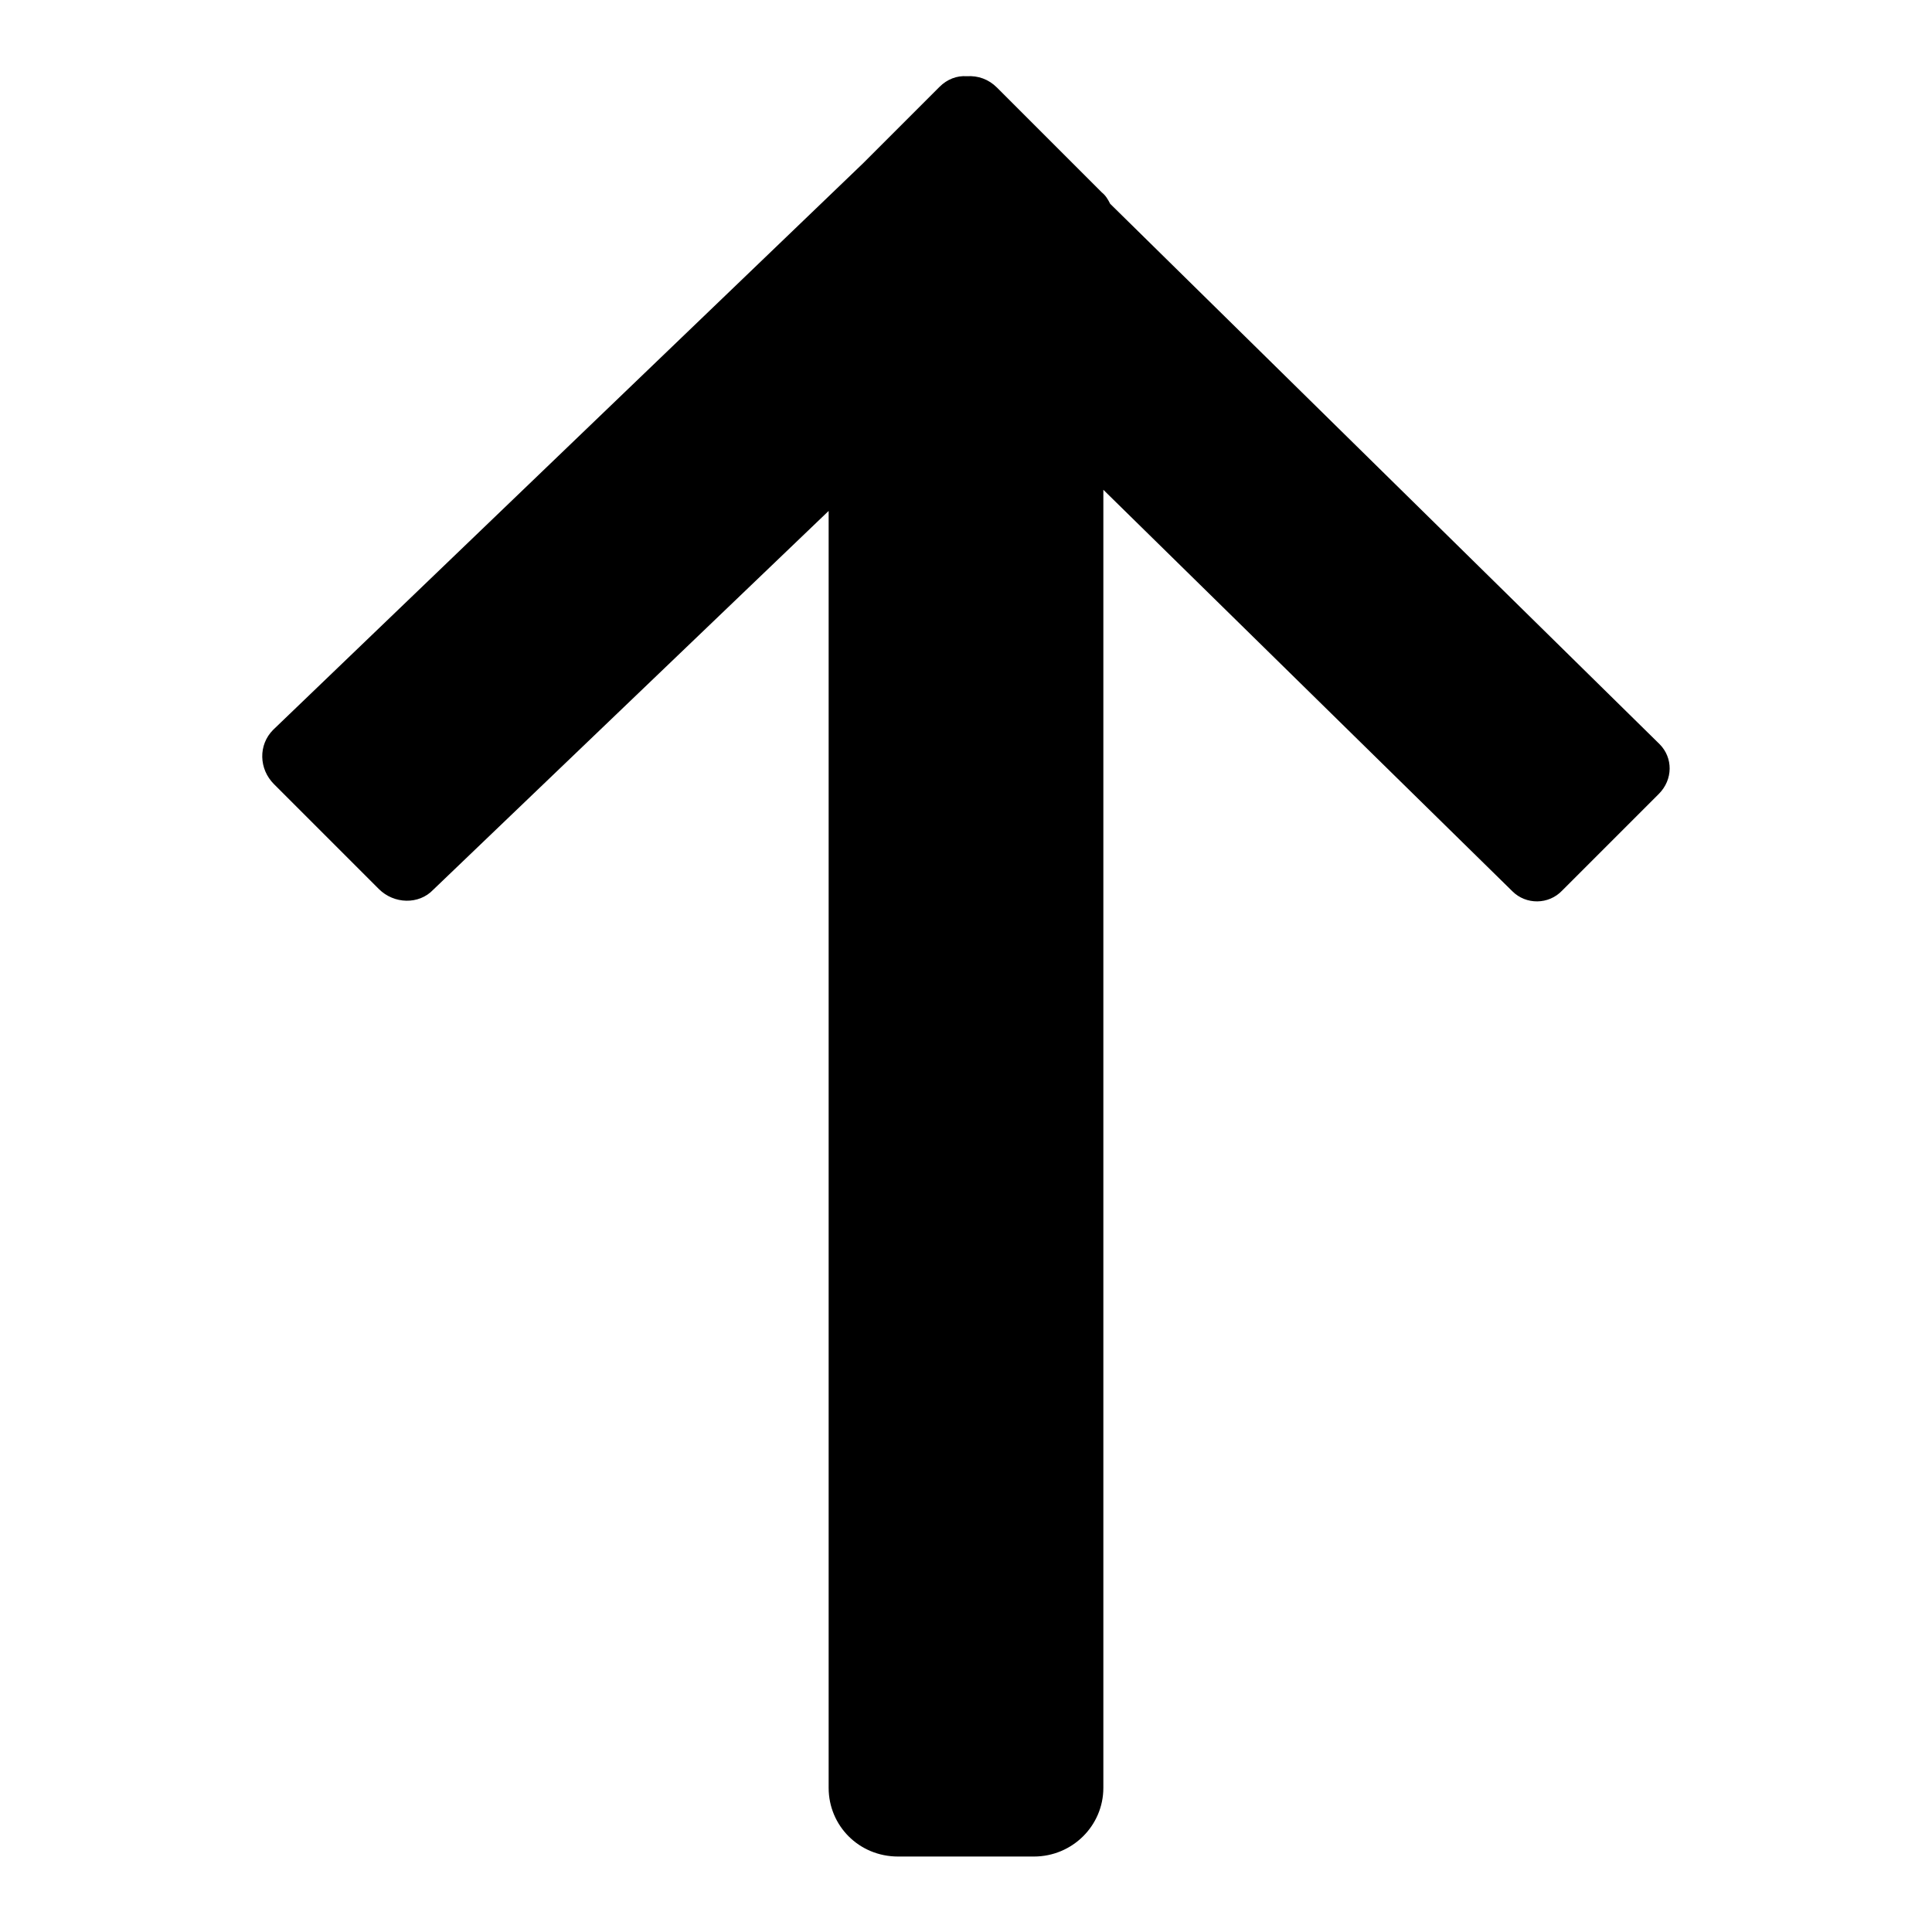 <?xml version="1.0" encoding="utf-8"?>
<!-- Svg Vector Icons : http://www.onlinewebfonts.com/icon -->
<!DOCTYPE svg PUBLIC "-//W3C//DTD SVG 1.1//EN" "http://www.w3.org/Graphics/SVG/1.1/DTD/svg11.dtd">
<svg version="1.1" xmlns="http://www.w3.org/2000/svg" xmlns:xlink="http://www.w3.org/1999/xlink" x="0px" y="0px" viewBox="0 0 256 256" enable-background="new 0 0 256 256" xml:space="preserve">
<g> <path fill="#000000" d="M109.8,67.7v169.2c0,5,4,9.1,9.2,9.1H137c5.1,0,9.2-4.1,9.2-9.1v-172l54.2,53.2c1.8,1.8,4.8,1.8,6.6-0.1 l12.8-12.8c1.9-1.9,1.9-4.8,0.1-6.6L147.1,27c-0.3-0.6-0.6-1.1-1.1-1.5l-13.9-13.9c-1.1-1.1-2.5-1.6-4-1.5 c-1.3-0.1-2.6,0.4-3.6,1.4l-10.1,10.1L36.2,96.7c-2,2-1.9,5.2,0.1,7.2l13.9,13.9c2,2,5.3,2.1,7.2,0.1L109.8,67.7L109.8,67.7z"/></g>
</svg>